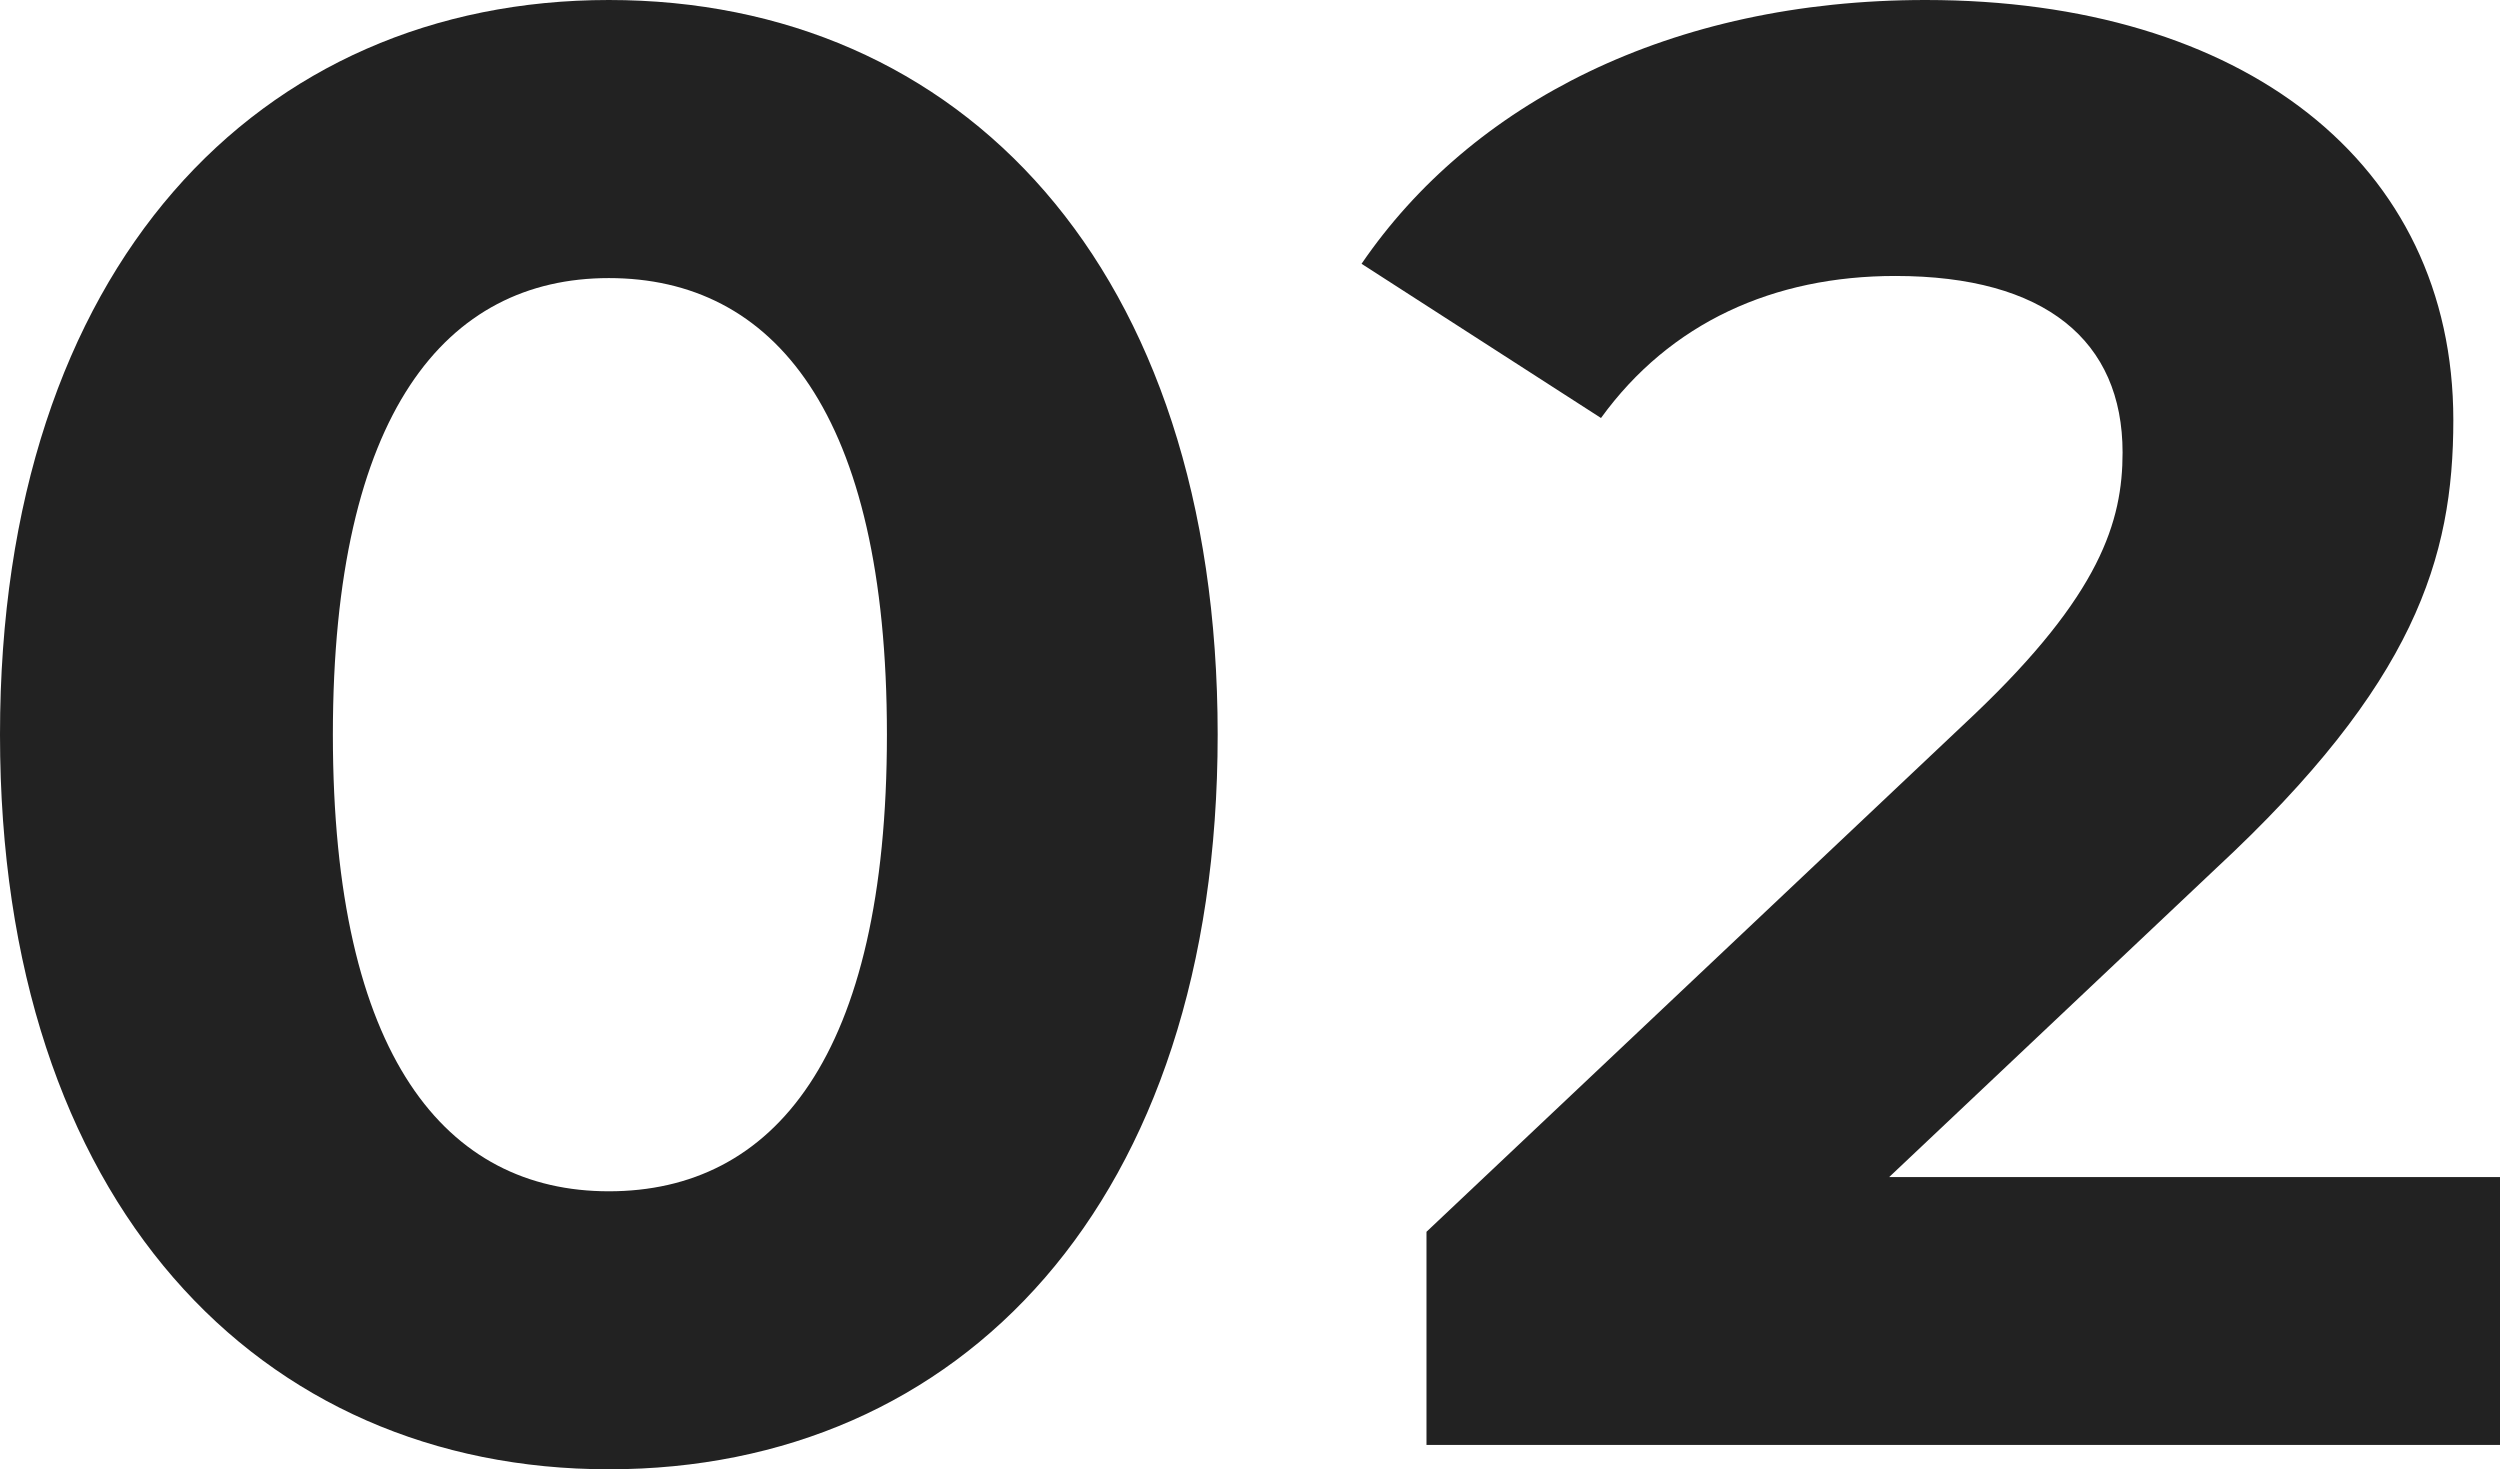<?xml version="1.0" encoding="utf-8"?>
<!-- Generator: Adobe Illustrator 24.2.1, SVG Export Plug-In . SVG Version: 6.00 Build 0)  -->
<svg version="1.1" id="レイヤー_1" xmlns="http://www.w3.org/2000/svg" xmlns:xlink="http://www.w3.org/1999/xlink" x="0px"
	 y="0px" viewBox="0 0 27.105 15.93" style="enable-background:new 0 0 27.105 15.93;" xml:space="preserve">
<style type="text/css">
	.st0{fill:#222222;}
</style>
<g>
	<path class="st0" d="M0,7.965C0,2.882,2.816,0,6.601,0c3.807,0,6.601,2.882,6.601,7.965
		s-2.794,7.965-6.601,7.965C2.816,15.93,0,13.048,0,7.965z M9.616,7.965
		c0-3.498-1.232-4.95-3.015-4.95c-1.76,0-2.992,1.452-2.992,4.95
		c0,3.499,1.232,4.951,2.992,4.951C8.383,12.916,9.616,11.464,9.616,7.965z"/>
	<path class="st0" d="M27.105,12.762v2.904H15.466v-2.311l5.941-5.61
		c1.364-1.299,1.606-2.091,1.606-2.839c0-1.21-0.836-1.914-2.464-1.914
		c-1.32,0-2.442,0.506-3.191,1.54l-2.596-1.672C15.95,1.122,18.106,0,20.878,0
		c3.433,0,5.721,1.76,5.721,4.555c0,1.496-0.418,2.86-2.575,4.862l-3.542,3.345
		H27.105z"/>
</g>
</svg>
